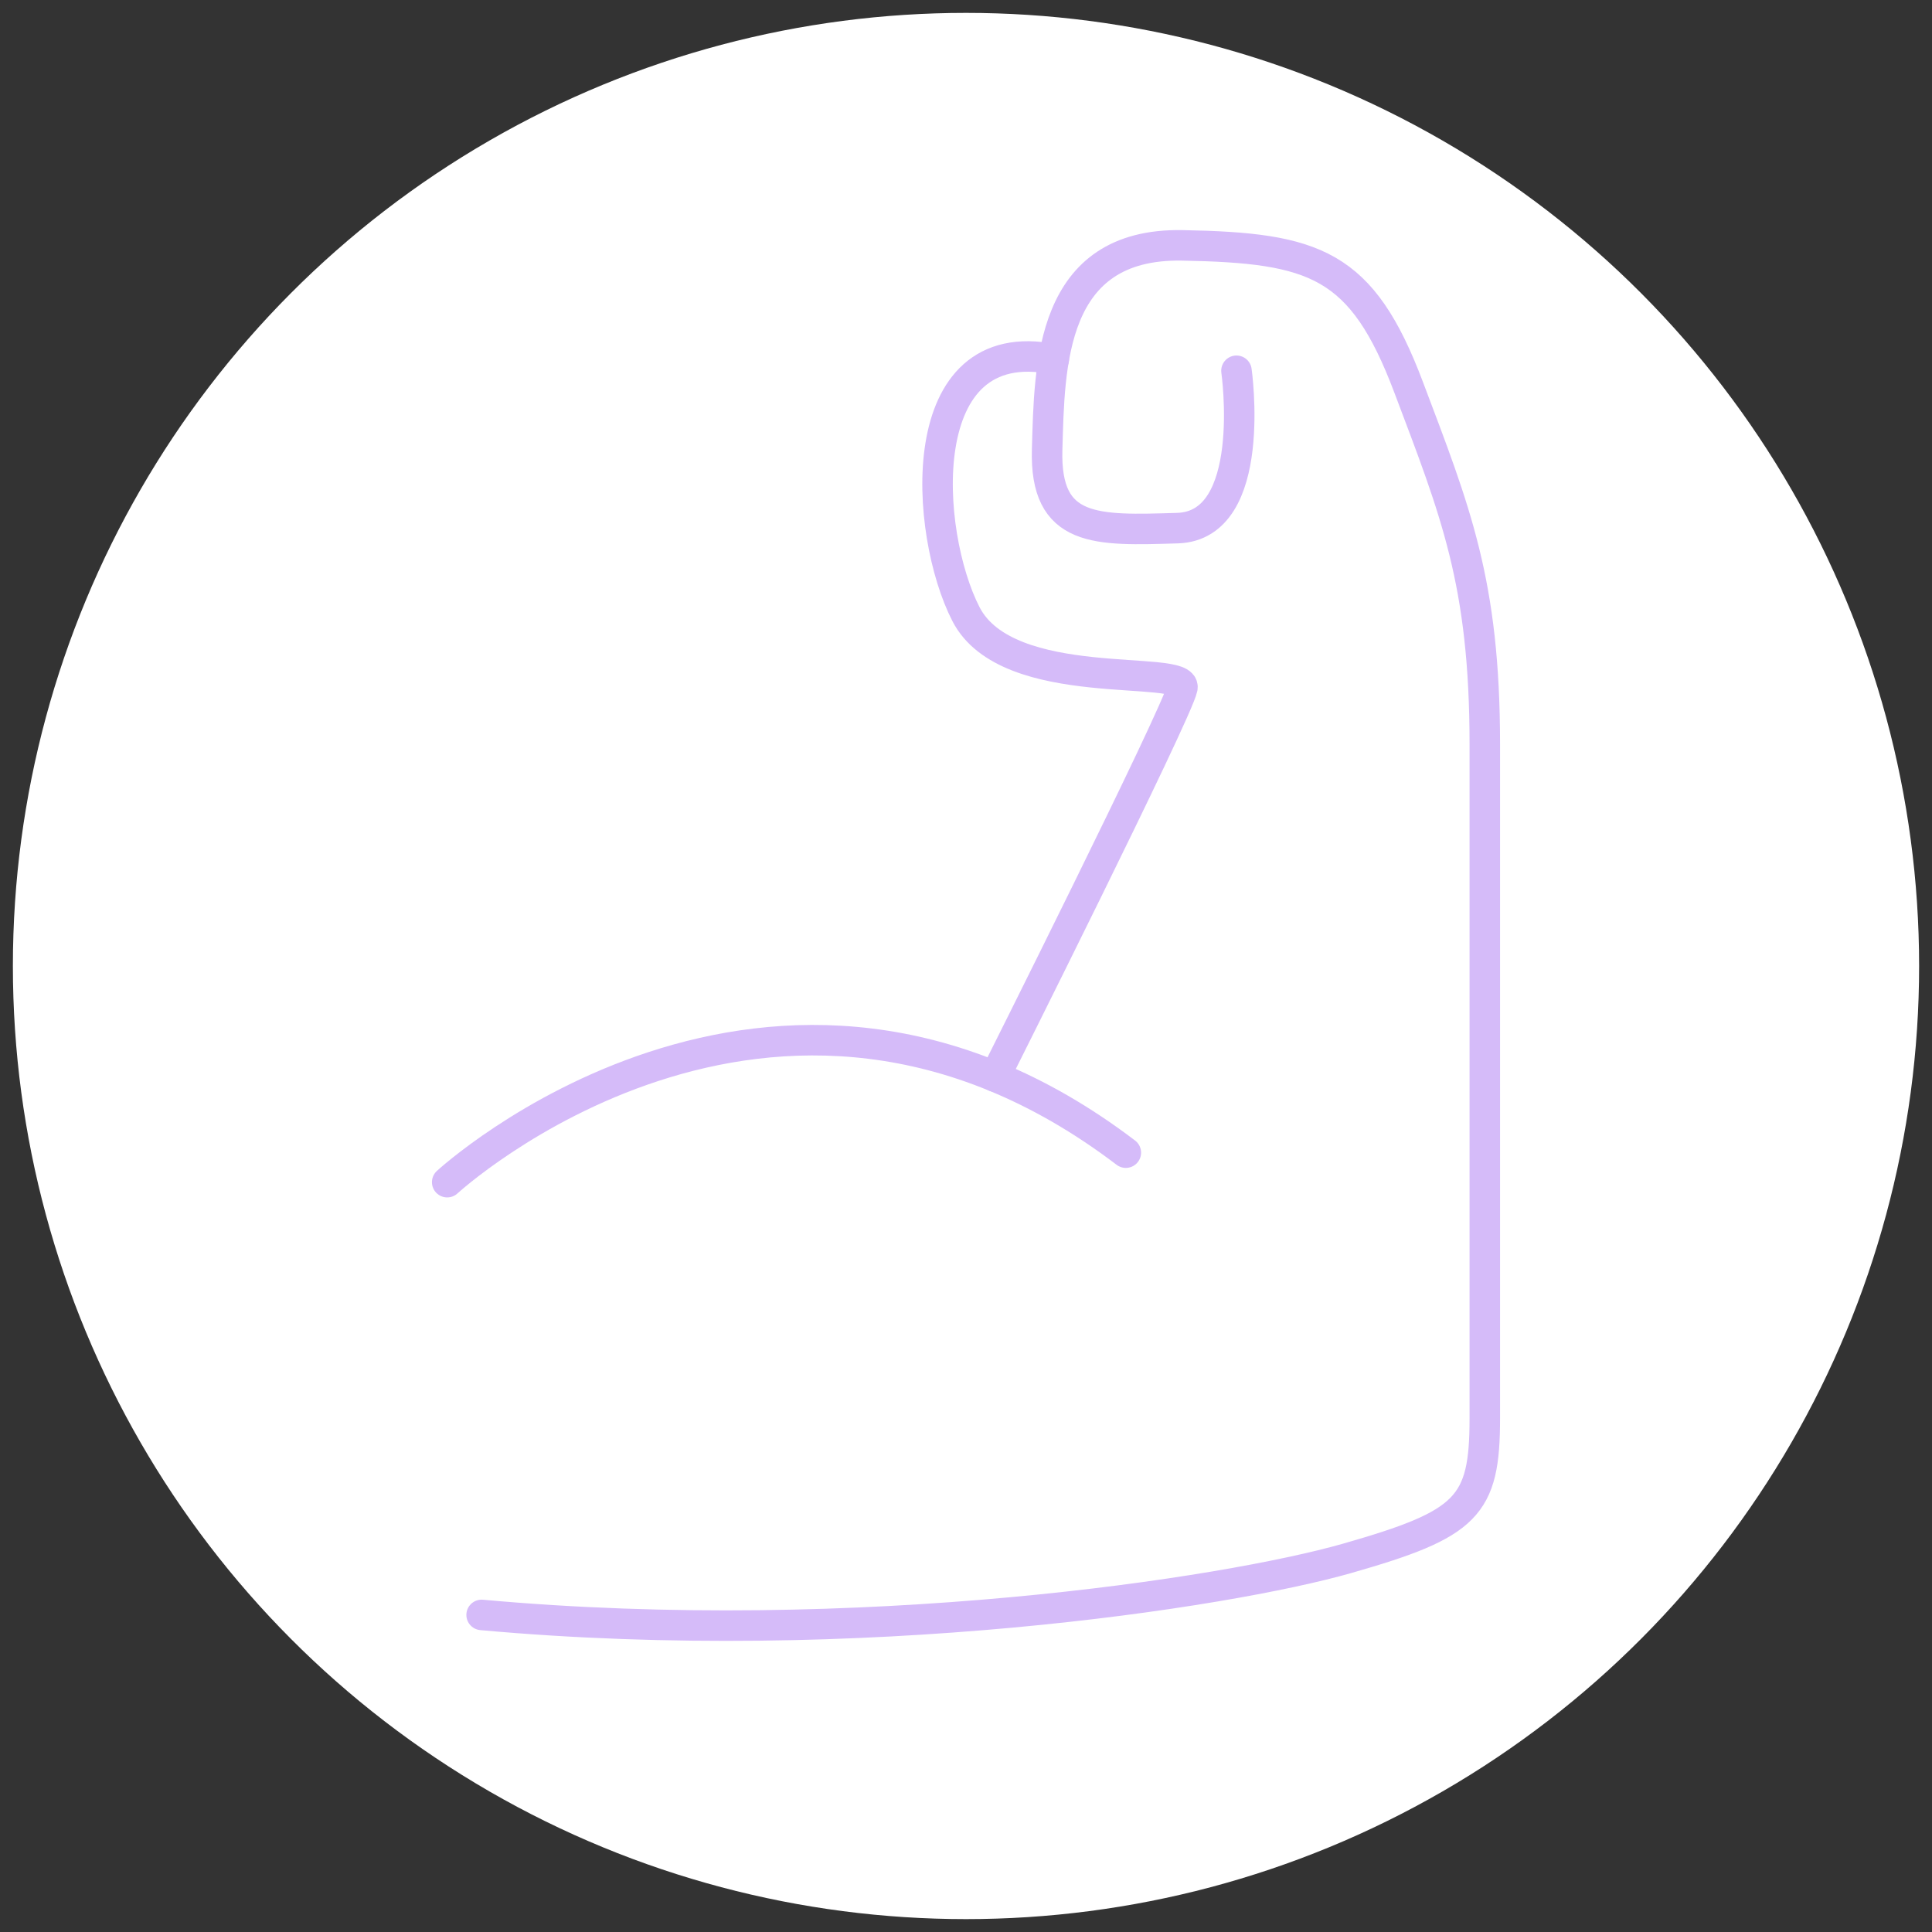 <?xml version="1.0" encoding="utf-8"?>
<!-- Generator: Adobe Illustrator 28.1.0, SVG Export Plug-In . SVG Version: 6.00 Build 0)  -->
<svg version="1.1" id="Layer_1" xmlns="http://www.w3.org/2000/svg" xmlns:xlink="http://www.w3.org/1999/xlink" x="0px" y="0px"
	 viewBox="0 0 190 190" style="enable-background:new 0 0 190 190;" xml:space="preserve">
<rect x="0" y="0" width="190" height="190" fill="#333333" stroke="none"/>
<style type="text/css">
	.st0{fill:#D5BBF9;}
	.st1{fill:#FFFFFF;}
	.st2{fill:none;stroke:#D5BBF9;stroke-width:3;stroke-linecap:round;stroke-linejoin:round;stroke-miterlimit:10;}
</style>
<g>
	<circle class="st1" cx="95" cy="95" r="93.733"/>
	<g>
		<path class="st2" d="M43.979,116.258c0,0,31.918-29.379,66.739-2.902"/>
		<path class="st2" d="M121.599,36.462c0,0,2.176,15.234-5.803,15.476c-7.98,0.242-13.058,0.484-12.816-7.738
			s0.242-20.312,13.299-20.07c13.058,0.242,17.652,1.771,22.246,13.943c4.594,12.172,7.496,19.185,7.496,35.144s0,57.55,0,66.255
			s-1.693,10.398-13.541,13.783c-11.849,3.385-47.878,8.947-85.116,5.562"/>
		<path class="st2" d="M97.845,105.876c0,0,17.951-35.803,18.434-38.221c0.484-2.418-17.168,0.725-21.279-7.254
			s-5.456-27.898,8.637-25.072"/>
	</g>
</g>
</svg>
